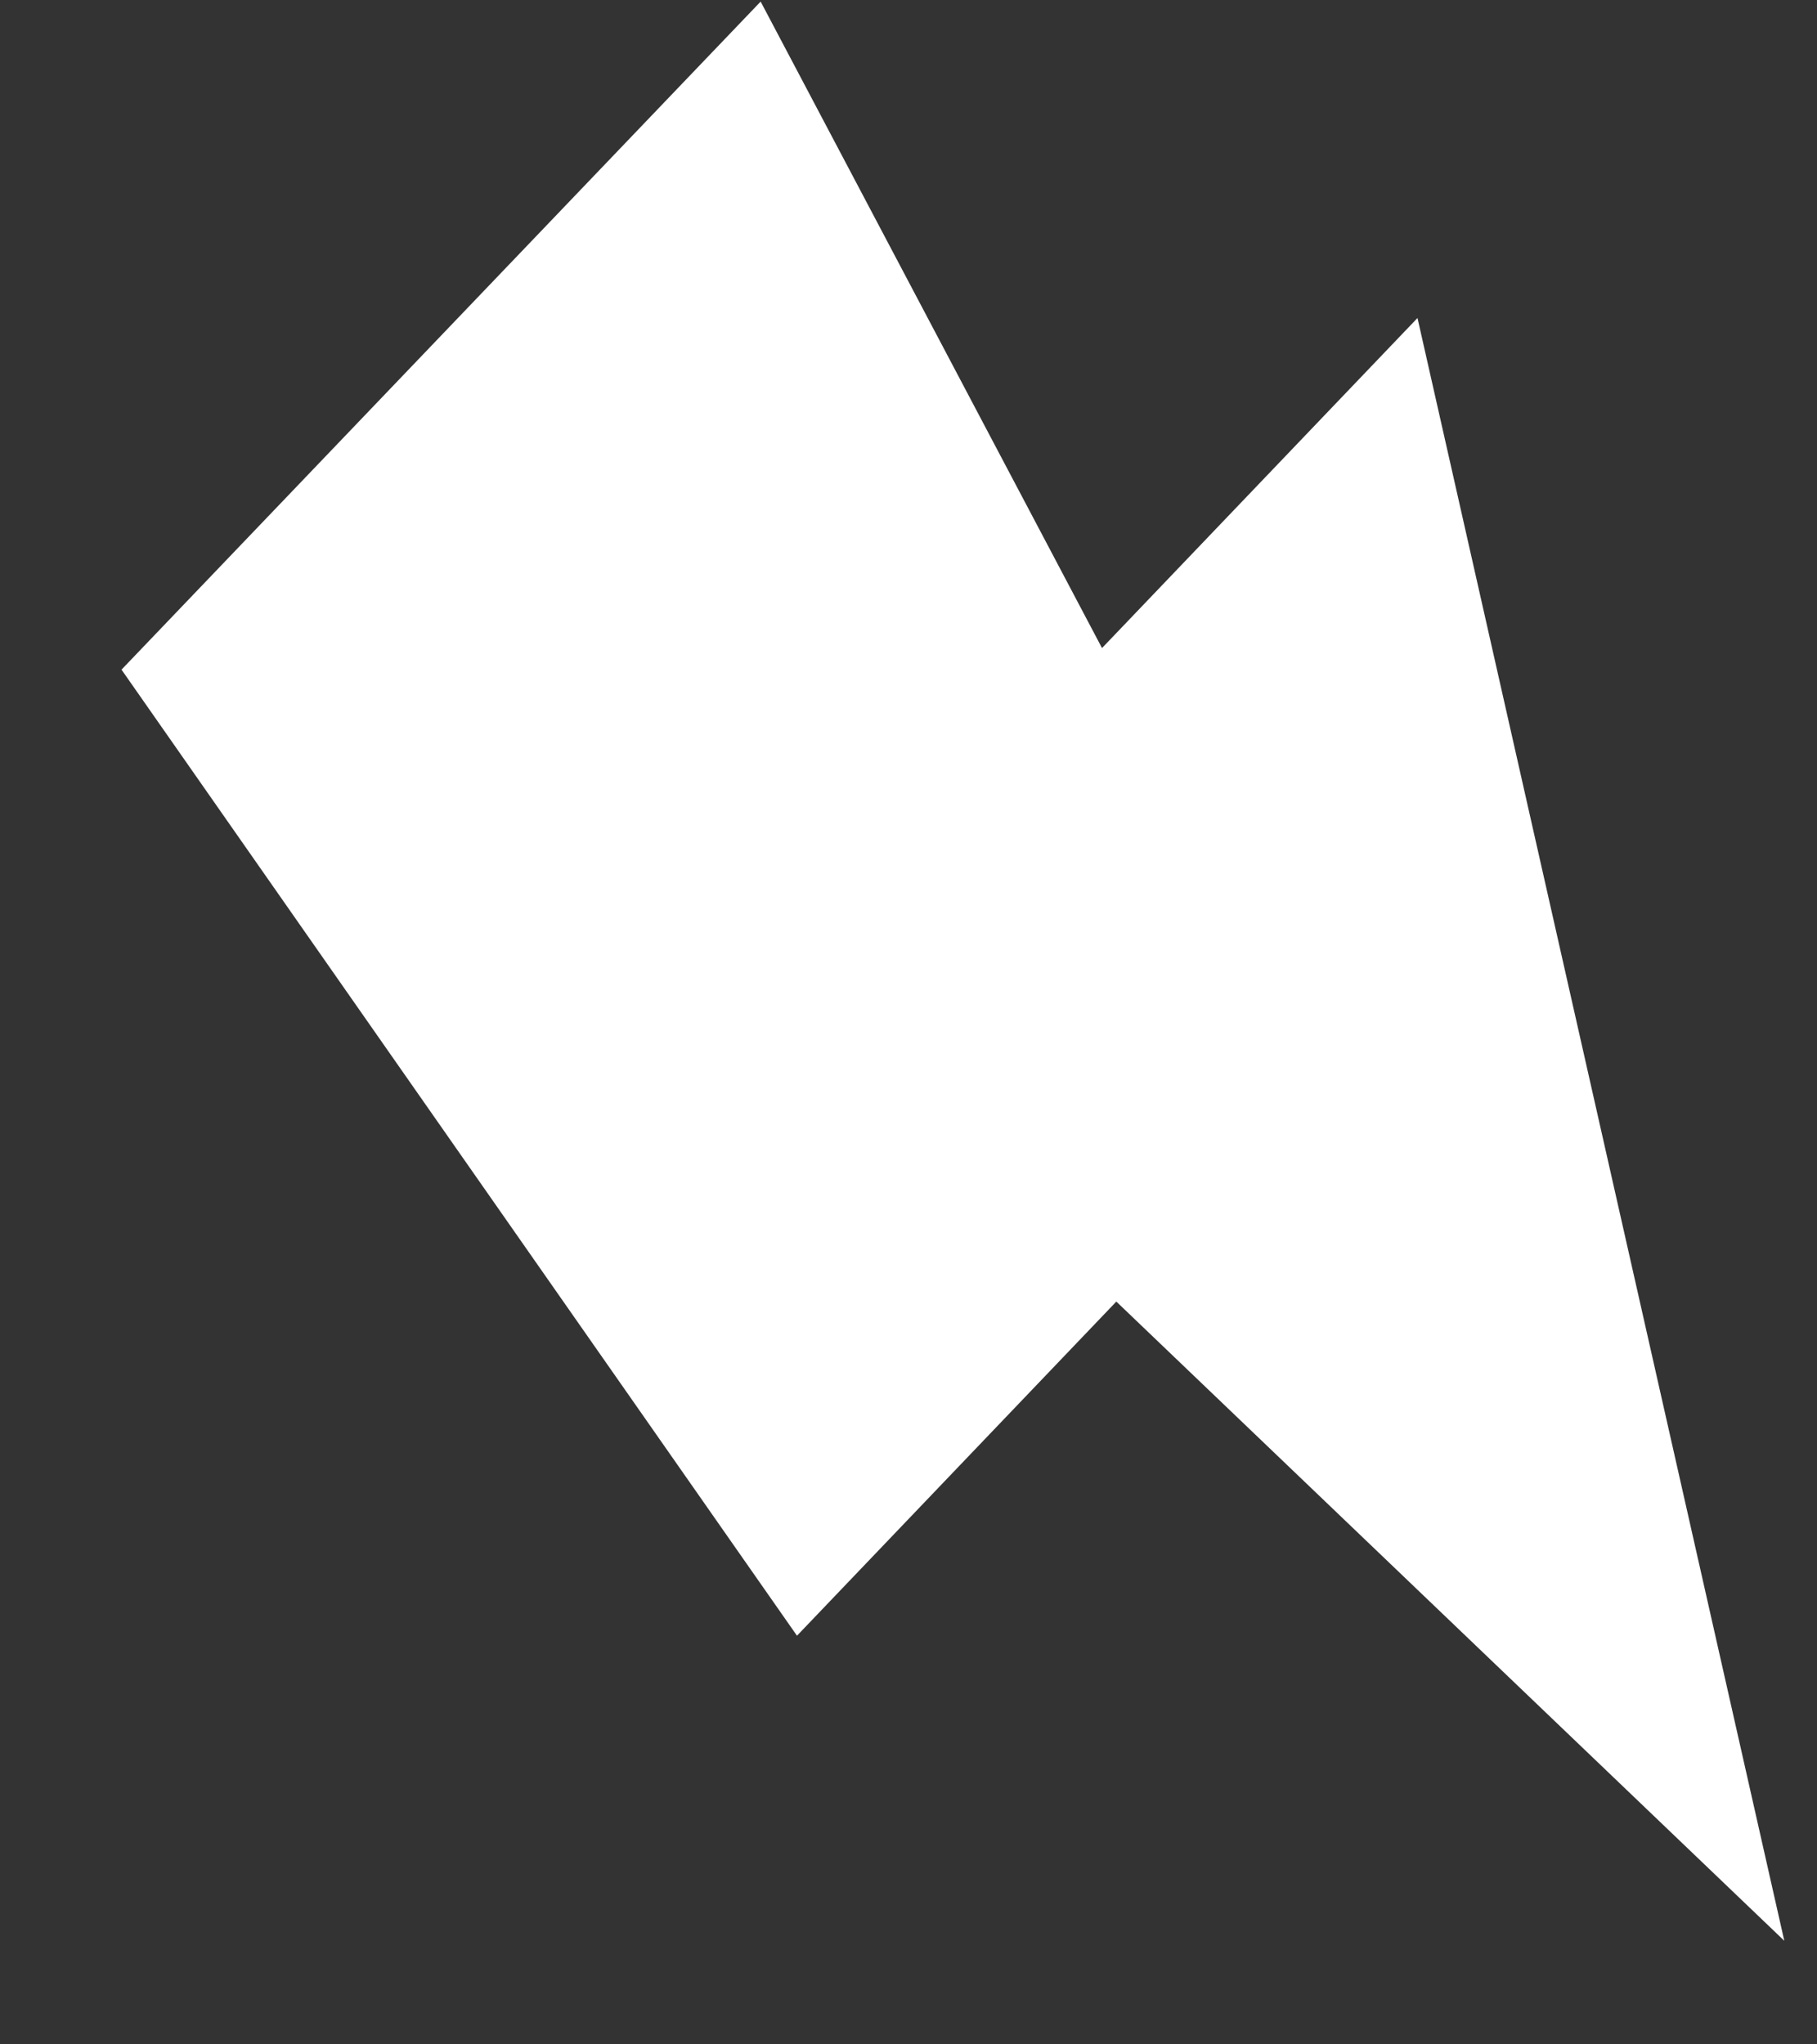 <svg width="8" height="9" viewBox="0 0 8 9" fill="none" xmlns="http://www.w3.org/2000/svg">
<rect x="0" y="0" width="8" height="9" fill="#333333" stroke="none"/>
<path d="M0.535 2.948L3.509 7.201L4.915 5.73L7.856 8.544L6.241 1.4L4.852 2.853L3.349 0.007L0.535 2.948Z" fill="white"/>
</svg>
